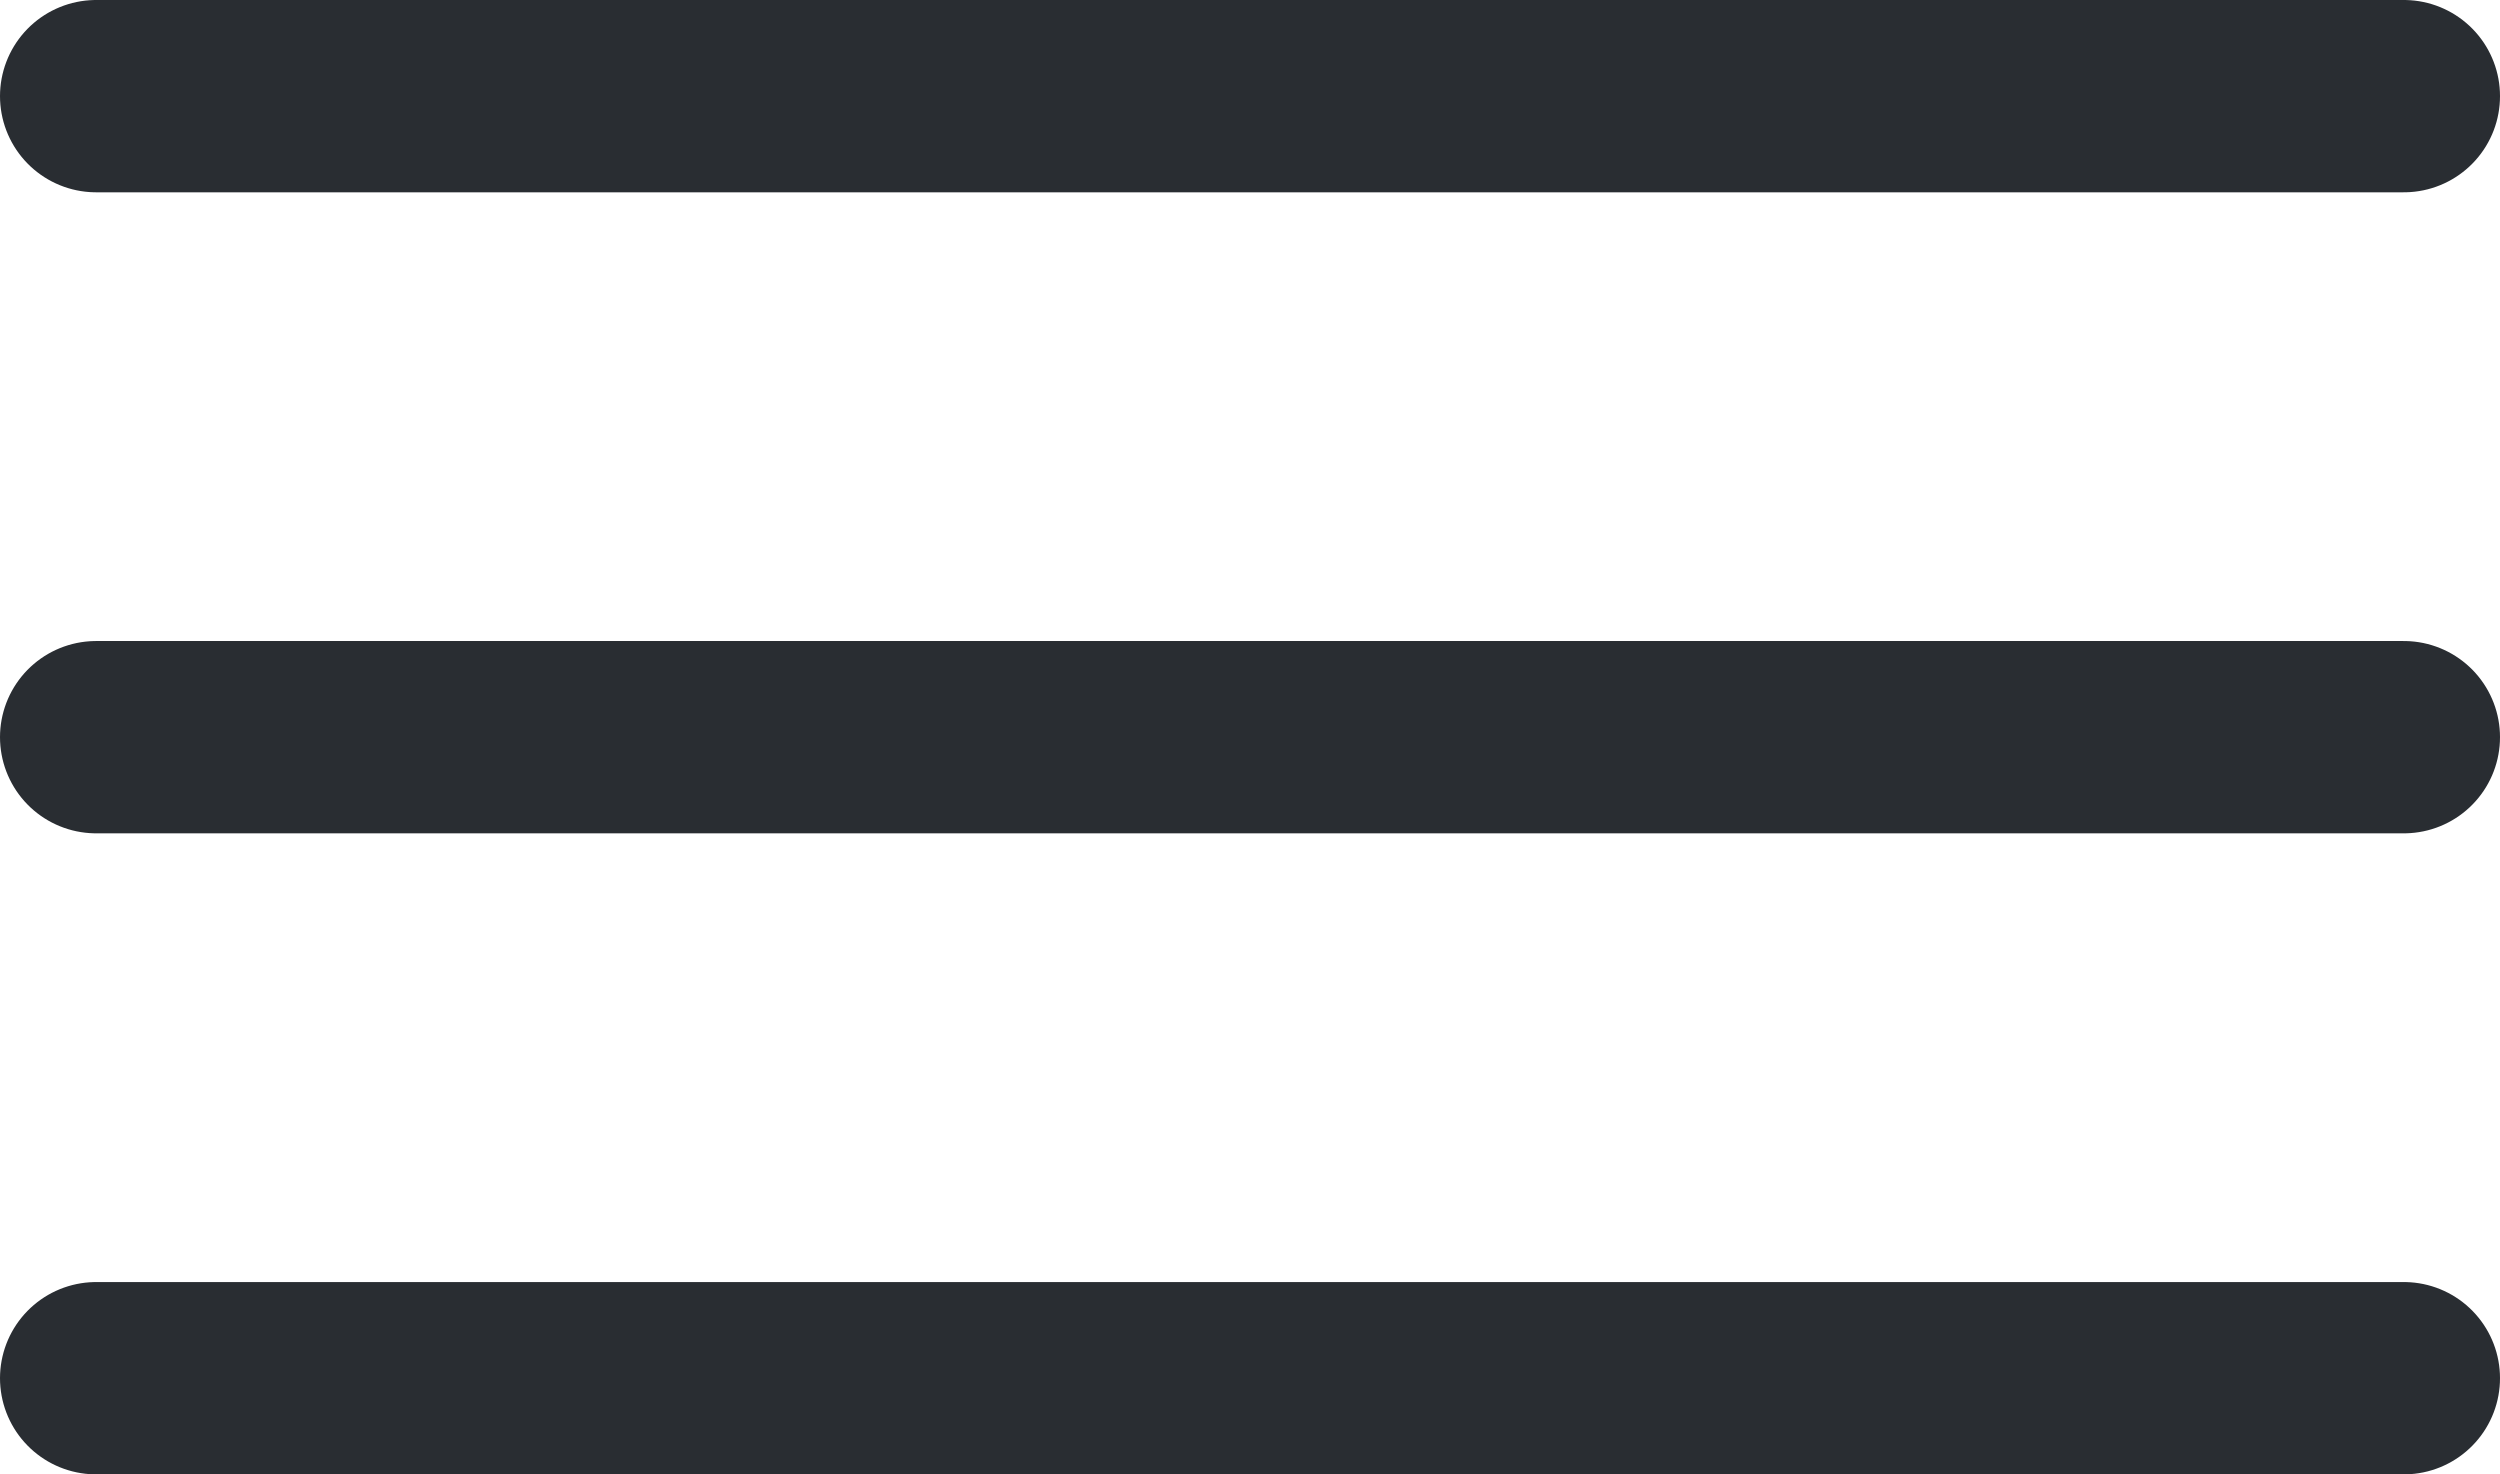 <?xml version="1.0" encoding="UTF-8"?>
<svg xmlns="http://www.w3.org/2000/svg" width="19.5" height="11.5" viewBox="0 0 19.5 11.5">
  <g id="Group_2344" data-name="Group 2344" transform="translate(-2.25 -6.25)">
    <path id="Path_4219" data-name="Path 4219" d="M3,7H21" fill="none" stroke="#292d32" stroke-linecap="round" stroke-width="1.5"></path>
    <path id="Path_4220" data-name="Path 4220" d="M3,12H21" fill="none" stroke="#292d32" stroke-linecap="round" stroke-width="1.5"></path>
    <path id="Path_4221" data-name="Path 4221" d="M3,17H21" fill="none" stroke="#292d32" stroke-linecap="round" stroke-width="1.5"></path>
  </g>
</svg>
